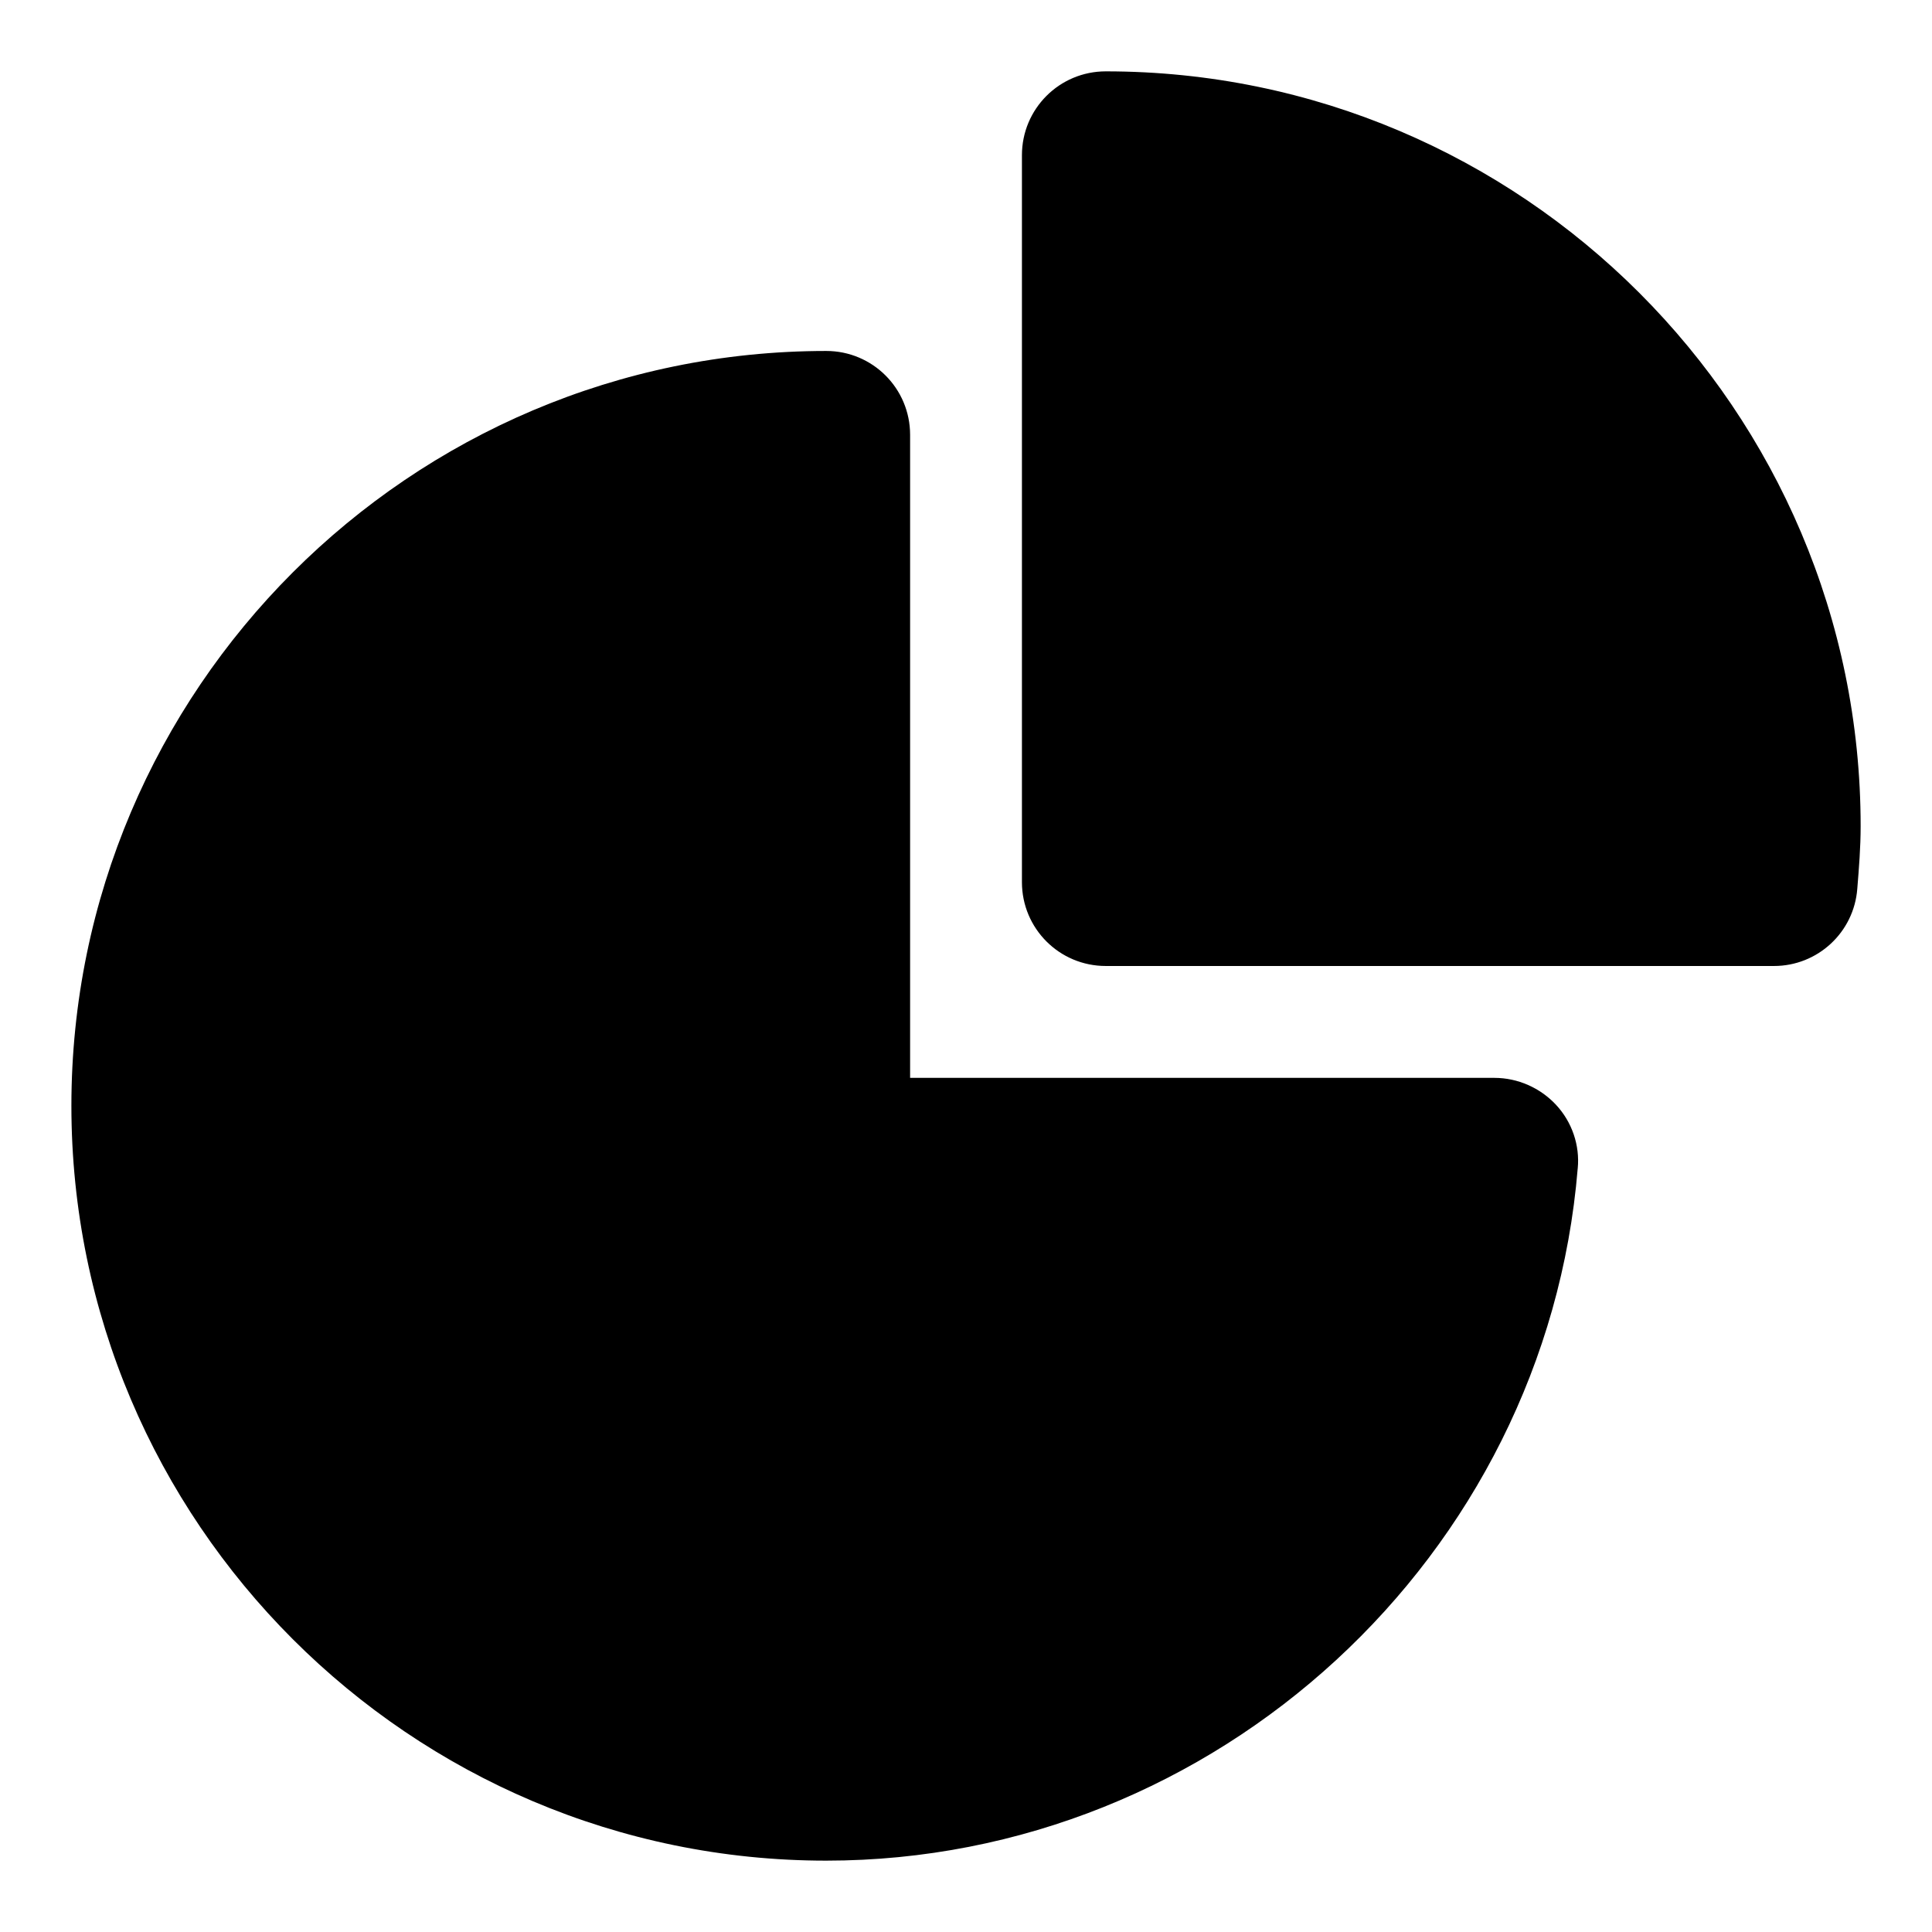 <?xml version="1.0" encoding="UTF-8"?>
<!-- Uploaded to: ICON Repo, www.iconrepo.com, Generator: ICON Repo Mixer Tools -->
<svg fill="#000000" width="800px" height="800px" version="1.1" viewBox="144 144 512 512" xmlns="http://www.w3.org/2000/svg">
 <g>
  <path d="m637.09 362.95c0 5.629-0.445 11.113-0.891 16.598-0.887 11.559-10.52 20.449-22.078 20.449h-177.07c-12.301 0-22.227-9.93-22.227-22.227v-192.63c0-12.301 9.93-22.23 22.227-22.23 110.25 0 200.04 89.797 200.04 200.04z"/>
  <path d="m562.11 453.64c-8.445 102.84-95.871 183.45-199.15 183.45-110.25 0-200.04-89.797-200.04-200.04 0-110.25 89.797-200.04 200.04-200.04 12.301 0 22.227 9.93 22.227 22.227v170.41h154.85c6.223 0 12.152 2.668 16.301 7.113 4.297 4.594 6.371 10.816 5.777 16.895z"/>
 </g>
</svg>